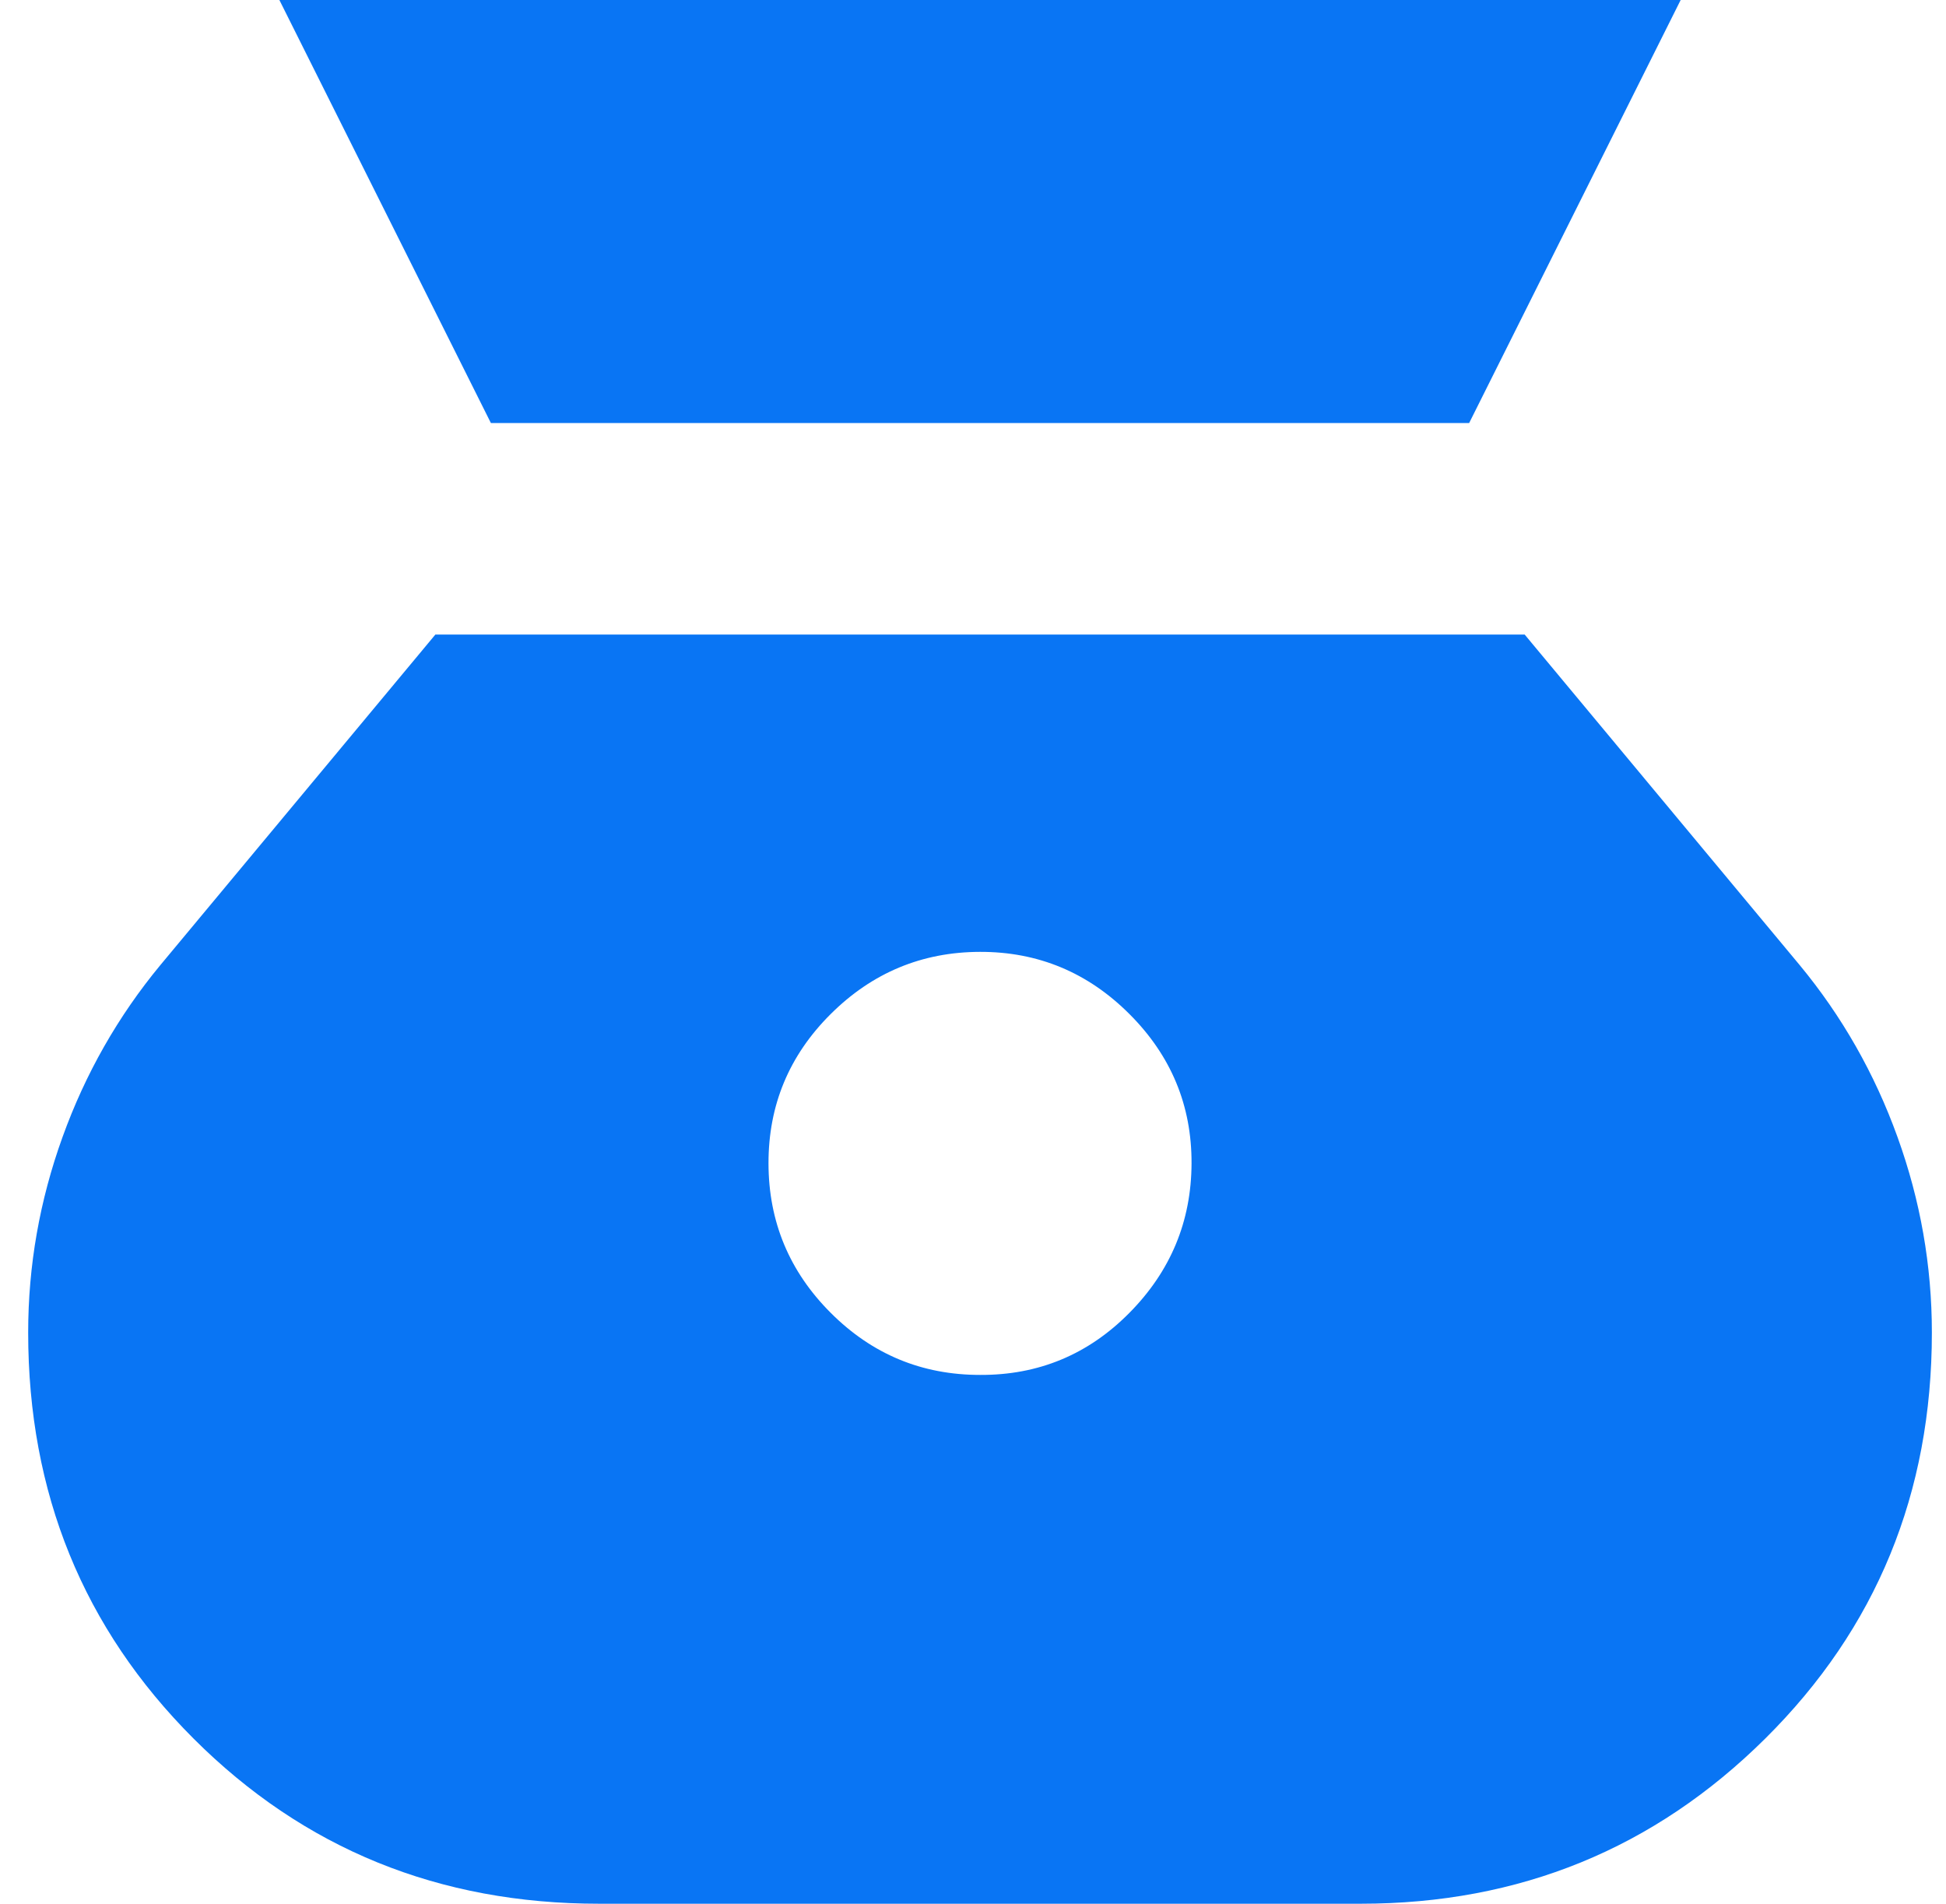 <?xml version="1.0" encoding="UTF-8"?> <svg xmlns="http://www.w3.org/2000/svg" width="46" height="45" viewBox="0 0 46 45" fill="none"><path d="M23.166 32.5C21.791 32.5 20.614 32.011 19.636 31.032C18.658 30.054 18.168 28.877 18.166 27.5C18.164 26.123 18.654 24.947 19.636 23.97C20.618 22.993 21.794 22.503 23.166 22.5C24.538 22.497 25.715 22.987 26.698 23.97C27.682 24.953 28.171 26.13 28.166 27.5C28.161 28.87 27.672 30.047 26.698 31.032C25.725 32.017 24.548 32.507 23.166 32.5ZM11.604 10H34.728L39.728 0H6.604L11.604 10ZM14.166 45H32.166C35.916 45 39.103 43.698 41.728 41.095C44.353 38.492 45.666 35.293 45.666 31.5C45.666 29.917 45.395 28.375 44.853 26.875C44.312 25.375 43.541 24.021 42.541 22.812L36.041 15H10.291L3.791 22.812C2.791 24.021 2.02 25.375 1.479 26.875C0.937 28.375 0.666 29.917 0.666 31.5C0.666 35.292 1.969 38.49 4.574 41.095C7.179 43.7 10.376 45.002 14.166 45Z" fill="#0975F4"></path></svg> 